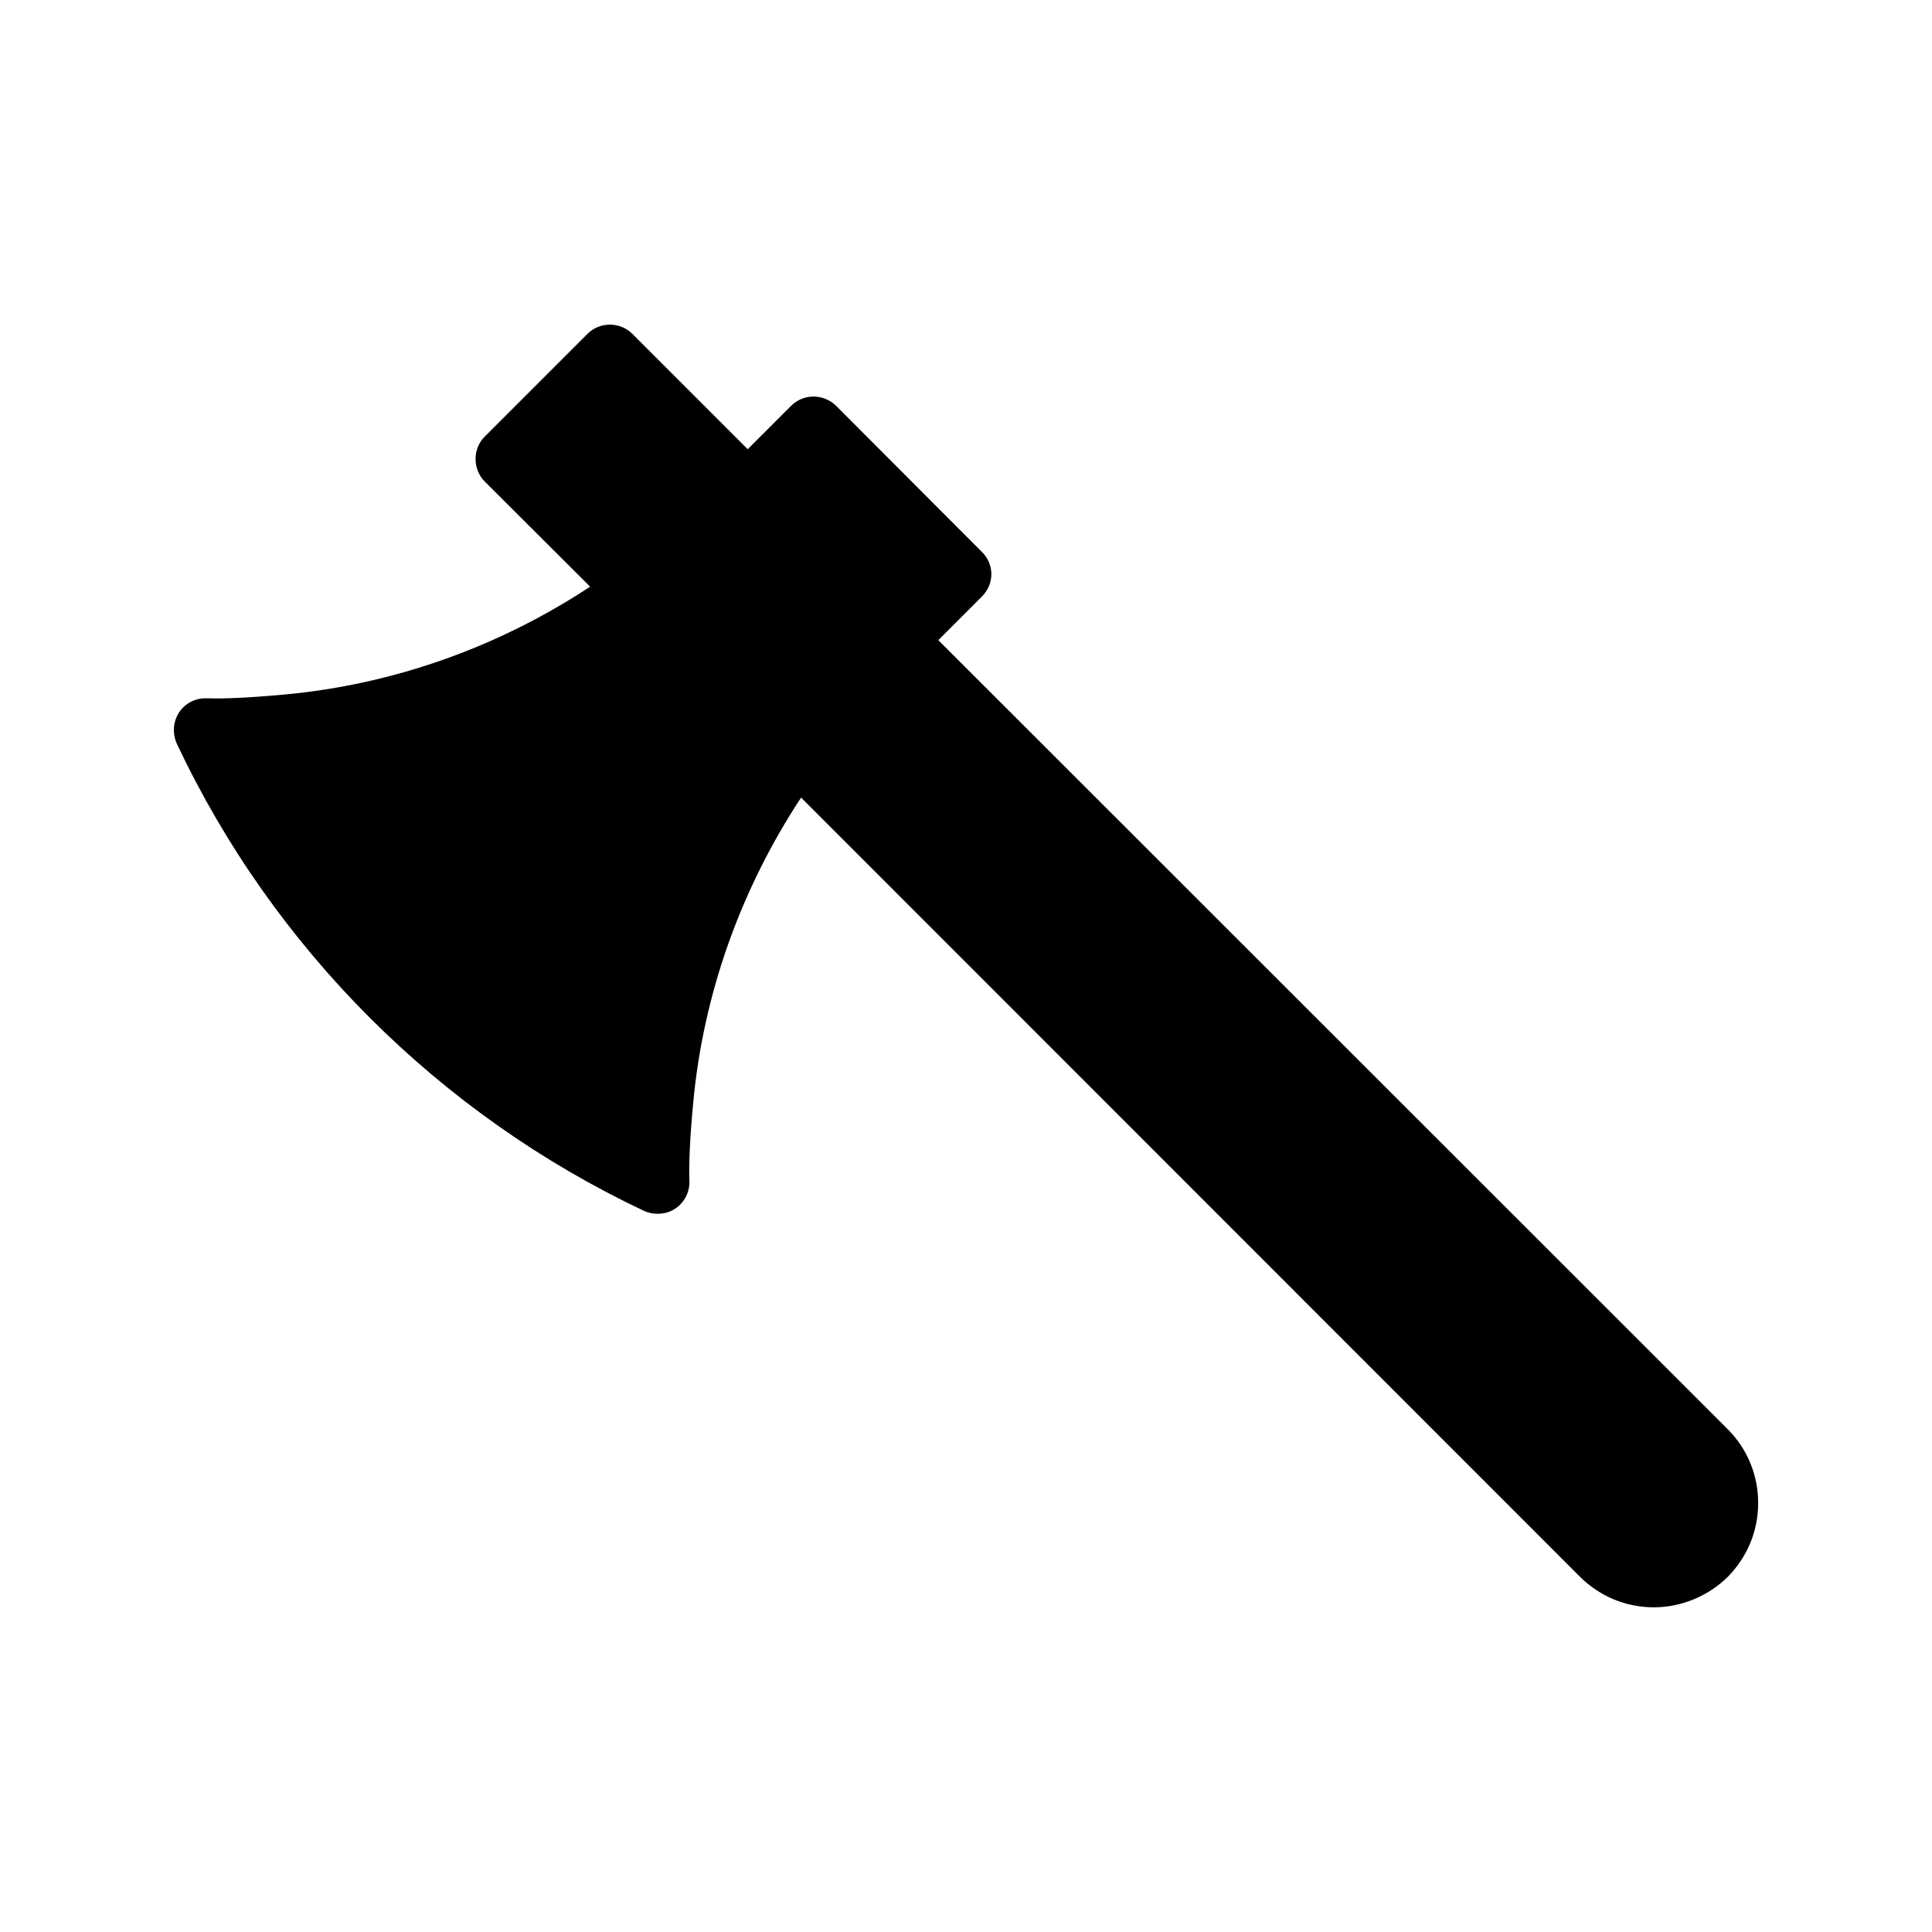 <?xml version="1.0" encoding="UTF-8"?>
<!-- Uploaded to: ICON Repo, www.svgrepo.com, Generator: ICON Repo Mixer Tools -->
<svg fill="#000000" width="800px" height="800px" version="1.1" viewBox="144 144 512 512" xmlns="http://www.w3.org/2000/svg">
 <path d="m392.66 313.64 11.543-11.543c1.594-1.594 2.519-3.695 2.519-5.961 0-2.184-0.926-4.367-2.519-5.879l-38.625-38.711c-3.359-3.273-8.648-3.273-11.922 0l-11.504 11.504-30.562-30.562c-3.273-3.273-8.648-3.273-11.922 0l-27.207 27.207c-1.594 1.594-2.434 3.695-2.434 5.961 0 2.184 0.84 4.367 2.434 5.961l27.926 27.863c-24.125 15.887-51.891 25.891-80.91 28.566-8.984 0.836-15.957 1.172-20.742 1.004-2.938-0.086-5.711 1.344-7.305 3.777-1.594 2.519-1.762 5.543-0.586 8.23 25.609 54.328 69.609 98.242 123.85 123.85 1.176 0.504 2.352 0.754 3.609 0.754 1.594 0 3.191-0.418 4.617-1.344 2.434-1.598 3.863-4.367 3.777-7.223-0.168-4.953 0.168-11.922 1.008-20.824 2.68-28.977 12.691-56.738 28.59-80.898l206.44 206.52c5.289 5.207 12.176 8.062 19.566 8.062 7.223 0 14.359-2.938 19.566-8.062 5.207-5.289 8.062-12.176 8.062-19.566s-2.856-14.359-8.062-19.562z"/>
</svg>